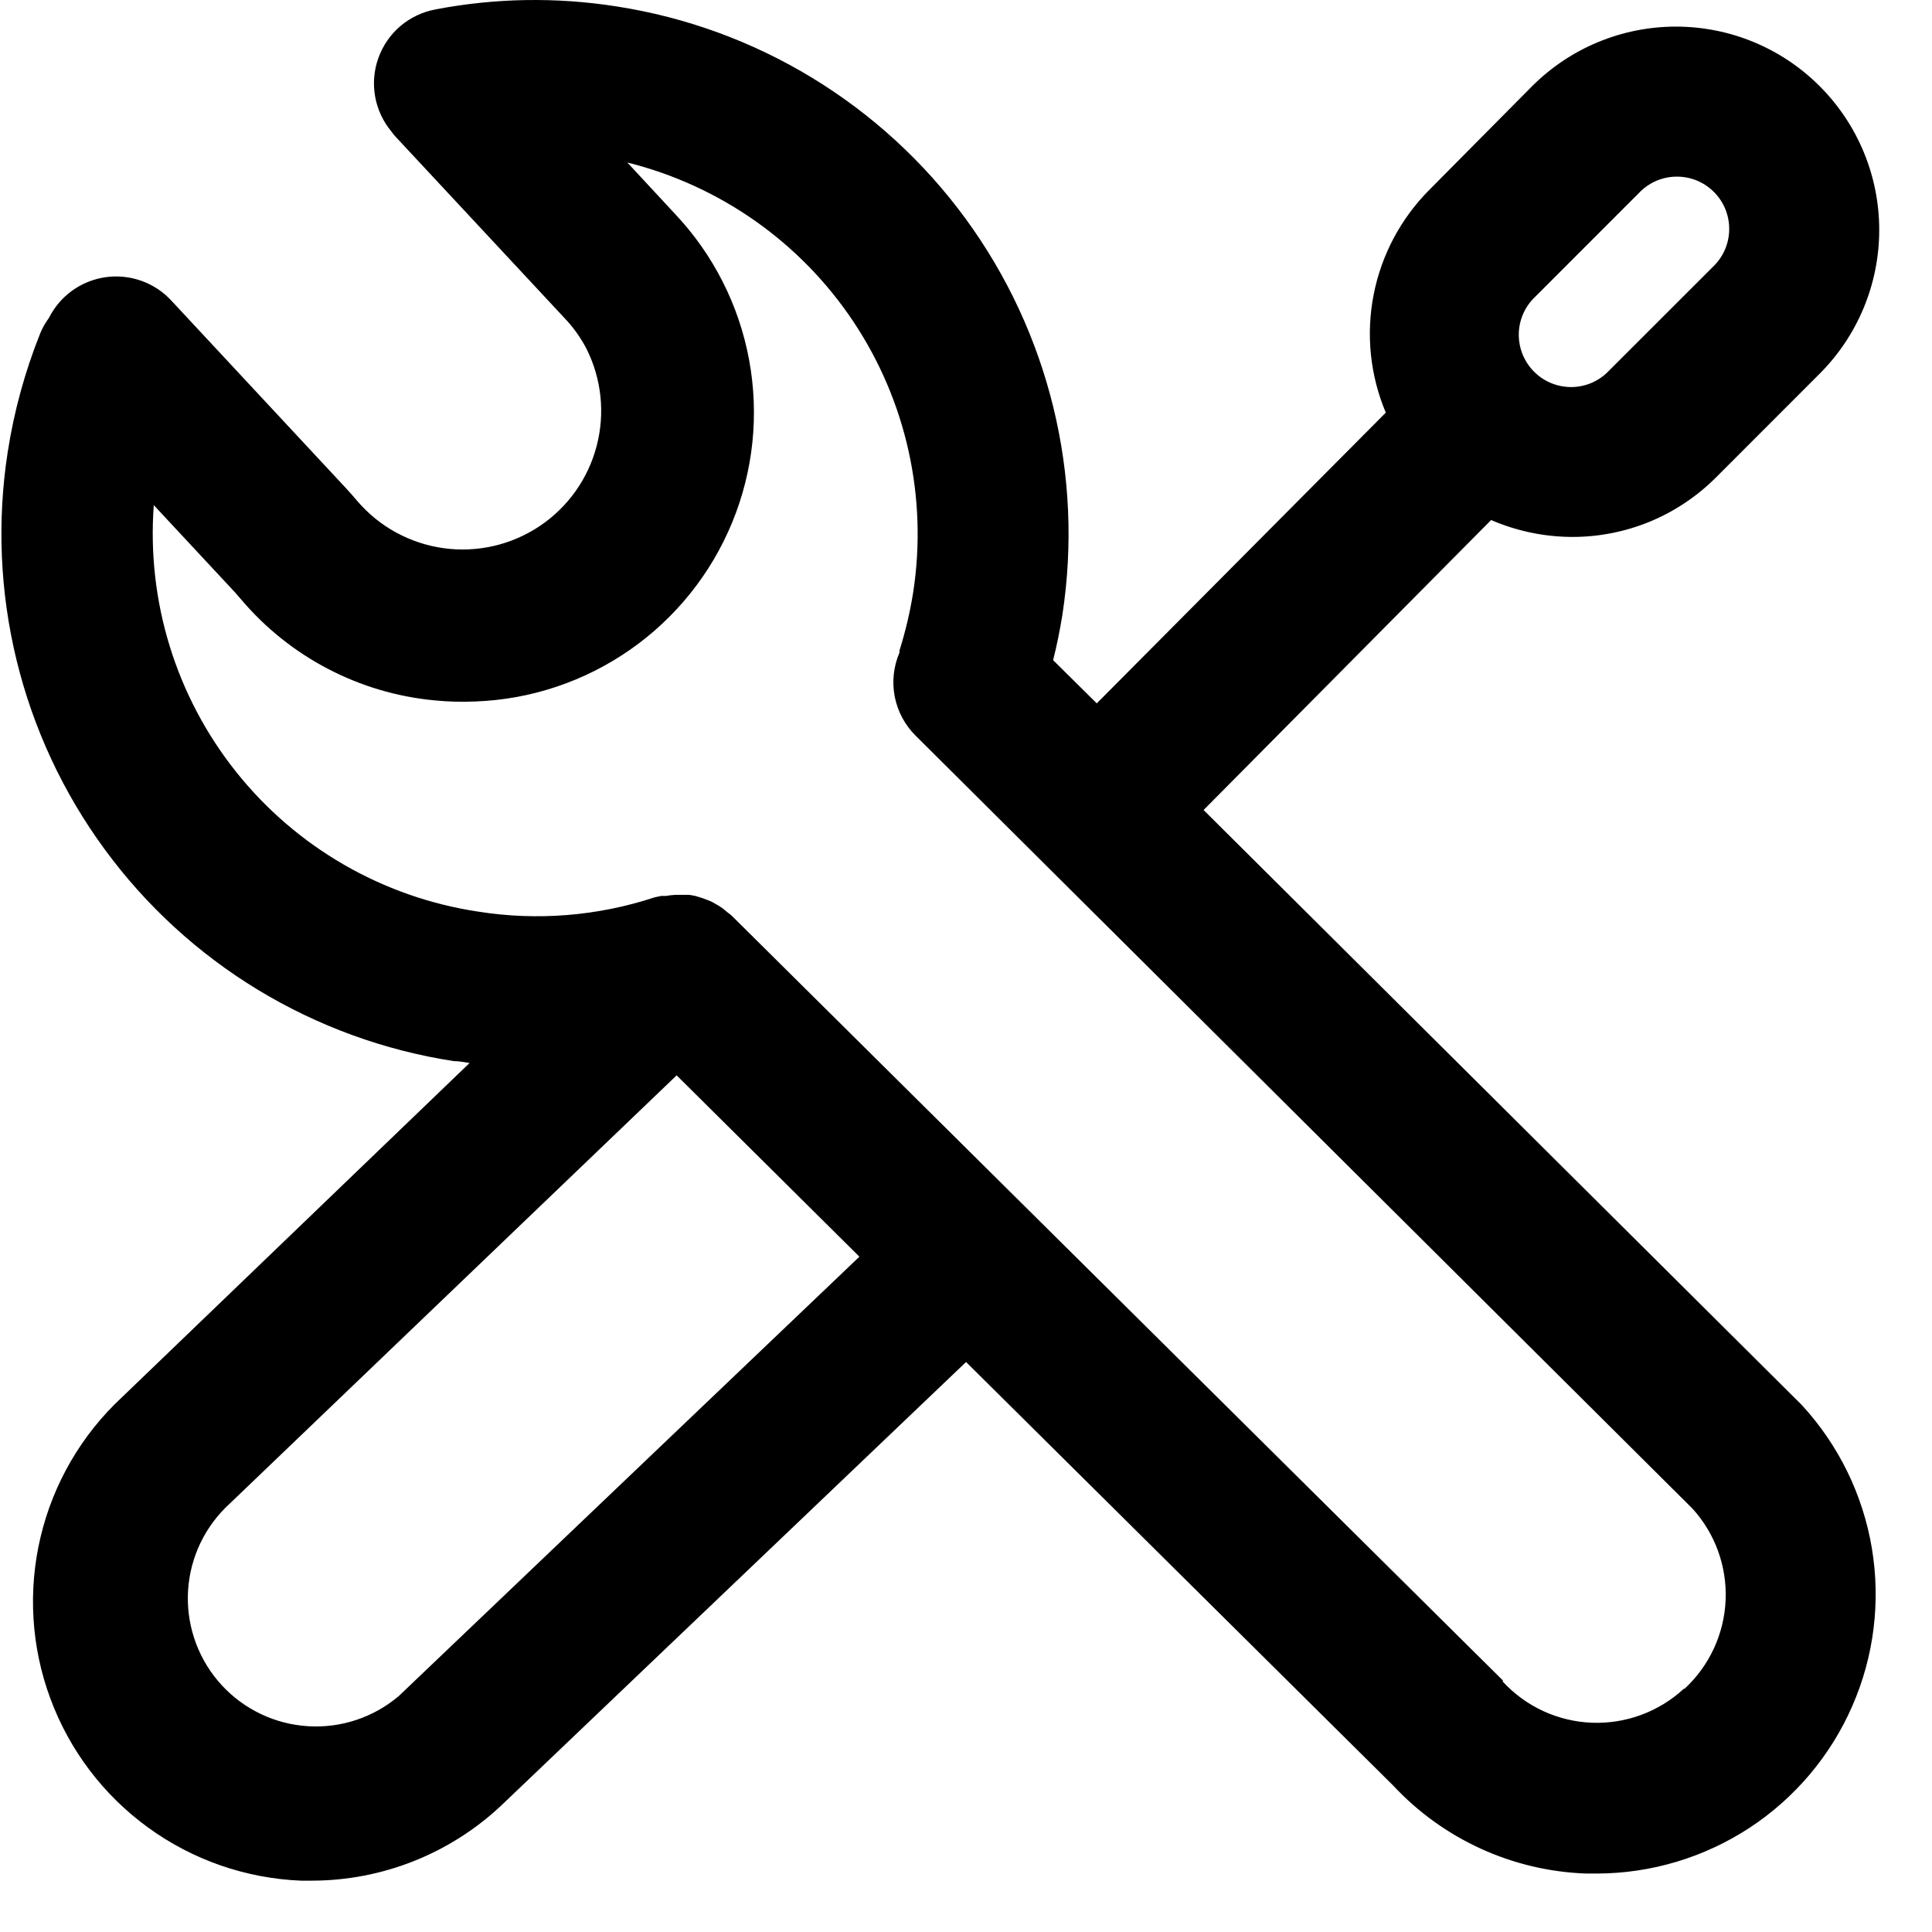 <svg width="35" height="35" viewBox="0 0 35 35" fill="none" xmlns="http://www.w3.org/2000/svg">
<path d="M32.621 25.433L21.804 14.674L27.013 9.421C27.477 9.621 27.977 9.726 28.482 9.727C28.965 9.728 29.444 9.633 29.891 9.449C30.337 9.264 30.743 8.993 31.085 8.651L32.965 6.77C33.656 6.079 34.044 5.142 34.044 4.165C34.044 3.188 33.656 2.252 32.965 1.561C32.275 0.87 31.338 0.482 30.361 0.482C29.384 0.482 28.447 0.87 27.756 1.561L25.892 3.441C25.376 3.96 25.025 4.62 24.885 5.338C24.744 6.057 24.821 6.801 25.105 7.475L19.869 12.742L19.078 11.959C19.147 11.69 19.201 11.417 19.245 11.145C19.636 8.611 19.004 6.026 17.49 3.958C15.975 1.89 13.701 0.508 11.168 0.116C10.079 -0.055 8.969 -0.037 7.887 0.171C7.653 0.215 7.434 0.319 7.253 0.473C7.072 0.627 6.935 0.826 6.855 1.05C6.774 1.274 6.754 1.515 6.796 1.75C6.838 1.984 6.94 2.203 7.093 2.385C7.114 2.417 7.138 2.446 7.164 2.474L10.22 5.755C10.378 5.919 10.512 6.105 10.619 6.307C10.897 6.854 10.965 7.485 10.809 8.079C10.654 8.674 10.286 9.19 9.775 9.532C9.264 9.873 8.646 10.015 8.037 9.931C7.429 9.847 6.872 9.543 6.473 9.077C6.418 9.012 6.35 8.933 6.275 8.852L3.11 5.452C2.961 5.288 2.774 5.164 2.566 5.089C2.358 5.014 2.135 4.991 1.916 5.021C1.697 5.052 1.489 5.135 1.309 5.264C1.13 5.393 0.984 5.564 0.885 5.762C0.822 5.847 0.769 5.939 0.729 6.038C0.451 6.732 0.253 7.455 0.139 8.194C-0.055 9.449 -0 10.73 0.301 11.963C0.602 13.197 1.143 14.359 1.894 15.383C2.644 16.408 3.589 17.274 4.675 17.933C5.761 18.591 6.965 19.03 8.22 19.223C8.316 19.223 8.411 19.243 8.507 19.257L2.211 25.311C1.479 25.991 0.966 26.872 0.735 27.844C0.504 28.815 0.565 29.834 0.912 30.77C1.258 31.707 1.874 32.52 2.682 33.107C3.489 33.694 4.453 34.029 5.451 34.07H5.652C6.927 34.068 8.153 33.581 9.082 32.707L17.501 24.674L25.238 32.346C26.146 33.32 27.403 33.894 28.734 33.941H28.935C29.916 33.938 30.876 33.649 31.697 33.111C32.517 32.572 33.164 31.806 33.556 30.906C33.95 30.007 34.072 29.012 33.91 28.044C33.747 27.076 33.307 26.176 32.642 25.454L32.621 25.433ZM27.811 5.377L29.691 3.496C29.778 3.404 29.883 3.33 29.999 3.279C30.115 3.229 30.24 3.201 30.366 3.2C30.493 3.198 30.618 3.222 30.736 3.269C30.853 3.317 30.959 3.388 31.049 3.477C31.139 3.567 31.209 3.673 31.257 3.79C31.304 3.908 31.328 4.033 31.326 4.16C31.325 4.287 31.297 4.411 31.247 4.527C31.196 4.643 31.122 4.748 31.03 4.835L29.149 6.715C29.062 6.807 28.958 6.881 28.842 6.932C28.726 6.983 28.601 7.01 28.475 7.012C28.348 7.013 28.222 6.99 28.105 6.942C27.988 6.895 27.881 6.824 27.792 6.734C27.702 6.645 27.632 6.538 27.584 6.421C27.536 6.304 27.513 6.178 27.514 6.051C27.516 5.925 27.543 5.8 27.594 5.684C27.645 5.568 27.719 5.464 27.811 5.377ZM7.226 30.724C6.769 31.112 6.181 31.309 5.583 31.272C4.985 31.236 4.424 30.97 4.018 30.53C3.612 30.09 3.392 29.51 3.403 28.911C3.415 28.312 3.658 27.741 4.081 27.317L12.258 19.481L15.569 22.766L7.226 30.724ZM30.506 30.592C30.282 30.799 30.02 30.96 29.734 31.066C29.448 31.172 29.144 31.22 28.839 31.209C28.534 31.197 28.235 31.125 27.958 30.998C27.681 30.87 27.432 30.689 27.225 30.465V30.442L13.256 16.589C13.232 16.565 13.201 16.548 13.174 16.524L13.092 16.456C13.05 16.426 13.006 16.398 12.96 16.374C12.927 16.353 12.893 16.335 12.857 16.32L12.731 16.272L12.598 16.231L12.489 16.211H12.326H12.237C12.178 16.214 12.119 16.221 12.06 16.231H11.978L11.863 16.255C10.83 16.596 9.731 16.685 8.657 16.514C6.93 16.253 5.366 15.349 4.278 13.984C3.189 12.618 2.657 10.893 2.786 9.151L4.255 10.729L4.367 10.858C5.251 11.902 6.508 12.559 7.87 12.688C8.115 12.712 8.362 12.719 8.609 12.708C9.615 12.672 10.589 12.346 11.415 11.77C12.24 11.195 12.883 10.393 13.265 9.462C13.648 8.531 13.754 7.51 13.571 6.52C13.388 5.53 12.924 4.614 12.234 3.881L11.365 2.944C13.043 3.362 14.505 4.391 15.463 5.831C16.421 7.271 16.806 9.016 16.544 10.726C16.487 11.084 16.404 11.438 16.295 11.785V11.822C16.187 12.074 16.157 12.352 16.209 12.621C16.262 12.889 16.394 13.136 16.588 13.328L30.662 27.331C31.073 27.784 31.288 28.38 31.261 28.991C31.234 29.601 30.968 30.176 30.519 30.592H30.506Z" fill="black"/>
</svg>

